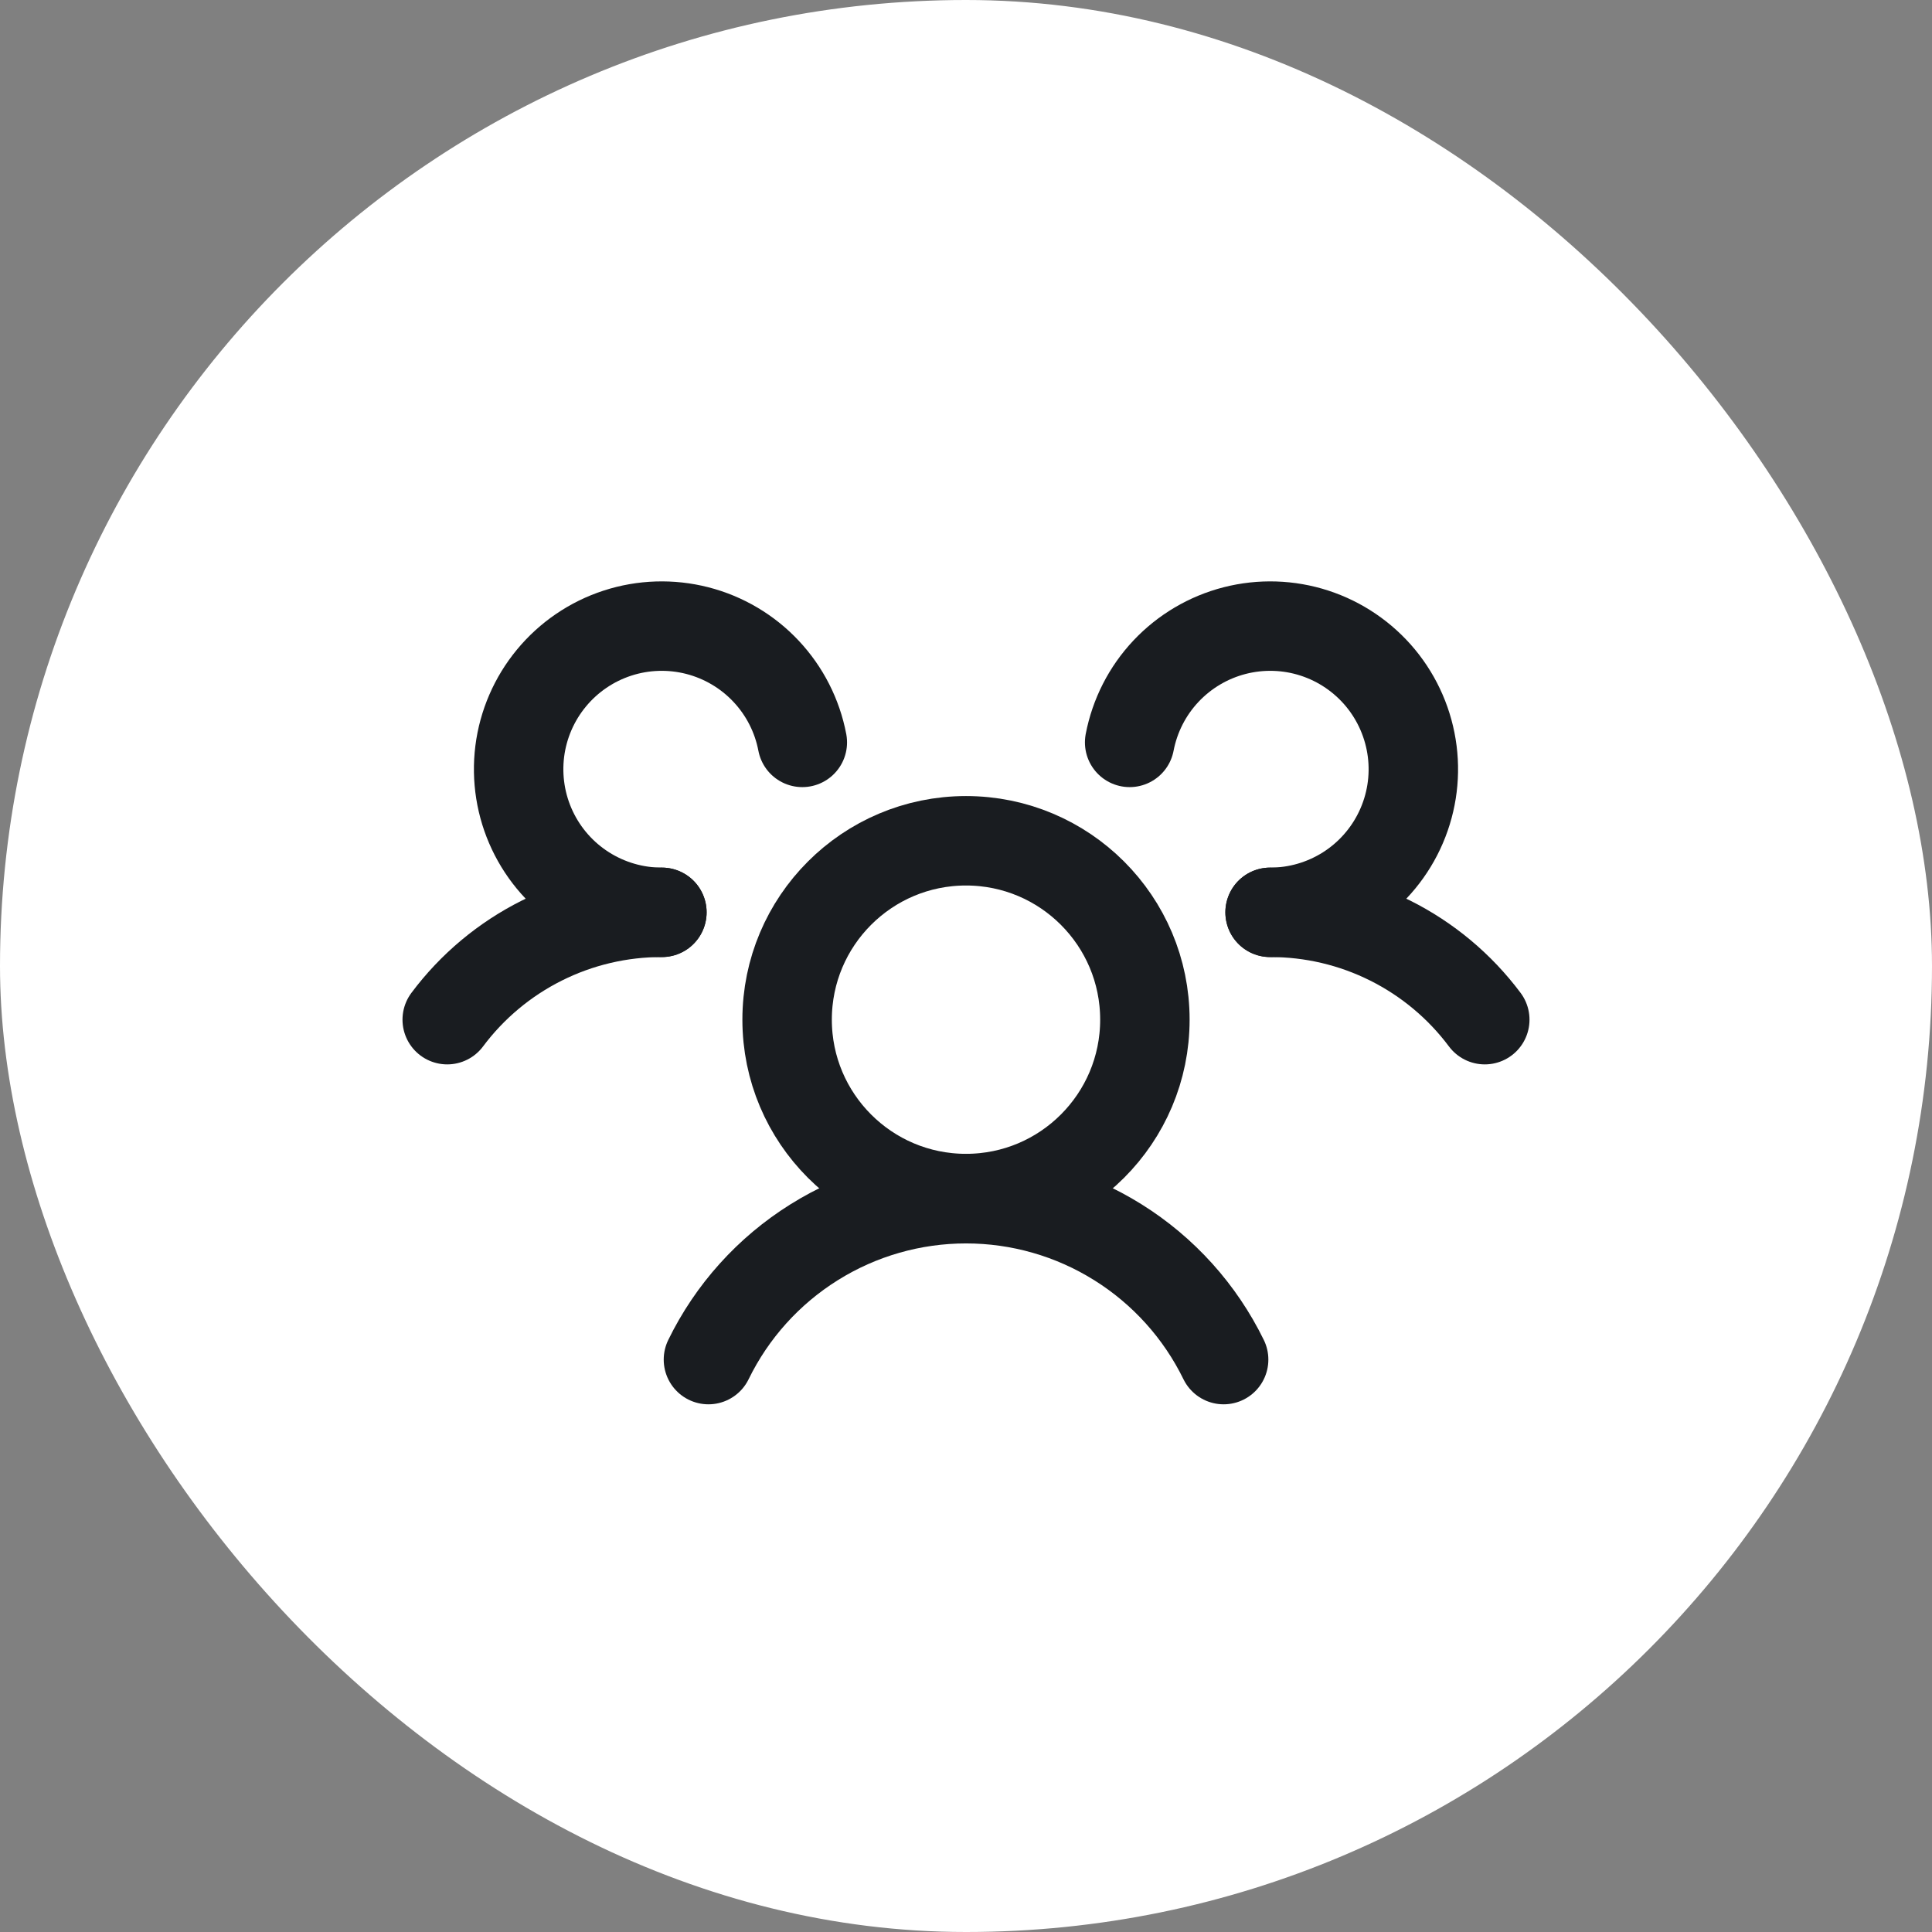 <svg width="54" height="54" viewBox="0 0 54 54" fill="none" xmlns="http://www.w3.org/2000/svg">
<rect x="0" y="0" width="54" height="54" fill="#808080" stroke="none"/>
<rect width="54" height="54" rx="27" fill="white"/>
<path d="M27 33.5C29.761 33.5 32 31.261 32 28.5C32 25.739 29.761 23.5 27 23.5C24.239 23.5 22 25.739 22 28.5C22 31.261 24.239 33.5 27 33.5Z" stroke="#191C20" stroke-width="2.5" stroke-linecap="round" stroke-linejoin="round"/>
<path d="M35.5 25.5C36.665 25.498 37.814 25.768 38.855 26.289C39.897 26.81 40.803 27.567 41.5 28.5" stroke="#191C20" stroke-width="2.5" stroke-linecap="round" stroke-linejoin="round"/>
<path d="M12.5 28.5C13.197 27.567 14.103 26.81 15.145 26.289C16.186 25.768 17.335 25.498 18.5 25.5" stroke="#191C20" stroke-width="2.5" stroke-linecap="round" stroke-linejoin="round"/>
<path d="M19.801 38.001C20.459 36.652 21.483 35.516 22.756 34.721C24.029 33.925 25.5 33.504 27.001 33.504C28.502 33.504 29.972 33.925 31.245 34.721C32.518 35.516 33.542 36.652 34.201 38.001" stroke="#191C20" stroke-width="2.5" stroke-linecap="round" stroke-linejoin="round"/>
<path d="M18.5 25.5C17.741 25.501 16.997 25.285 16.356 24.879C15.714 24.473 15.202 23.893 14.878 23.206C14.554 22.519 14.433 21.755 14.527 21.001C14.622 20.248 14.929 19.537 15.413 18.952C15.896 18.367 16.536 17.931 17.258 17.696C17.98 17.461 18.754 17.437 19.489 17.625C20.225 17.814 20.892 18.208 21.411 18.761C21.931 19.314 22.283 20.004 22.425 20.75" stroke="#191C20" stroke-width="2.5" stroke-linecap="round" stroke-linejoin="round"/>
<path d="M31.574 20.75C31.717 20.004 32.068 19.314 32.588 18.761C33.108 18.208 33.774 17.814 34.51 17.625C35.245 17.437 36.019 17.461 36.741 17.696C37.463 17.931 38.103 18.367 38.587 18.952C39.07 19.537 39.377 20.248 39.472 21.001C39.567 21.755 39.445 22.519 39.121 23.206C38.797 23.893 38.285 24.473 37.644 24.879C37.002 25.285 36.258 25.501 35.499 25.5" stroke="#191C20" stroke-width="2.5" stroke-linecap="round" stroke-linejoin="round"/>
</svg>
